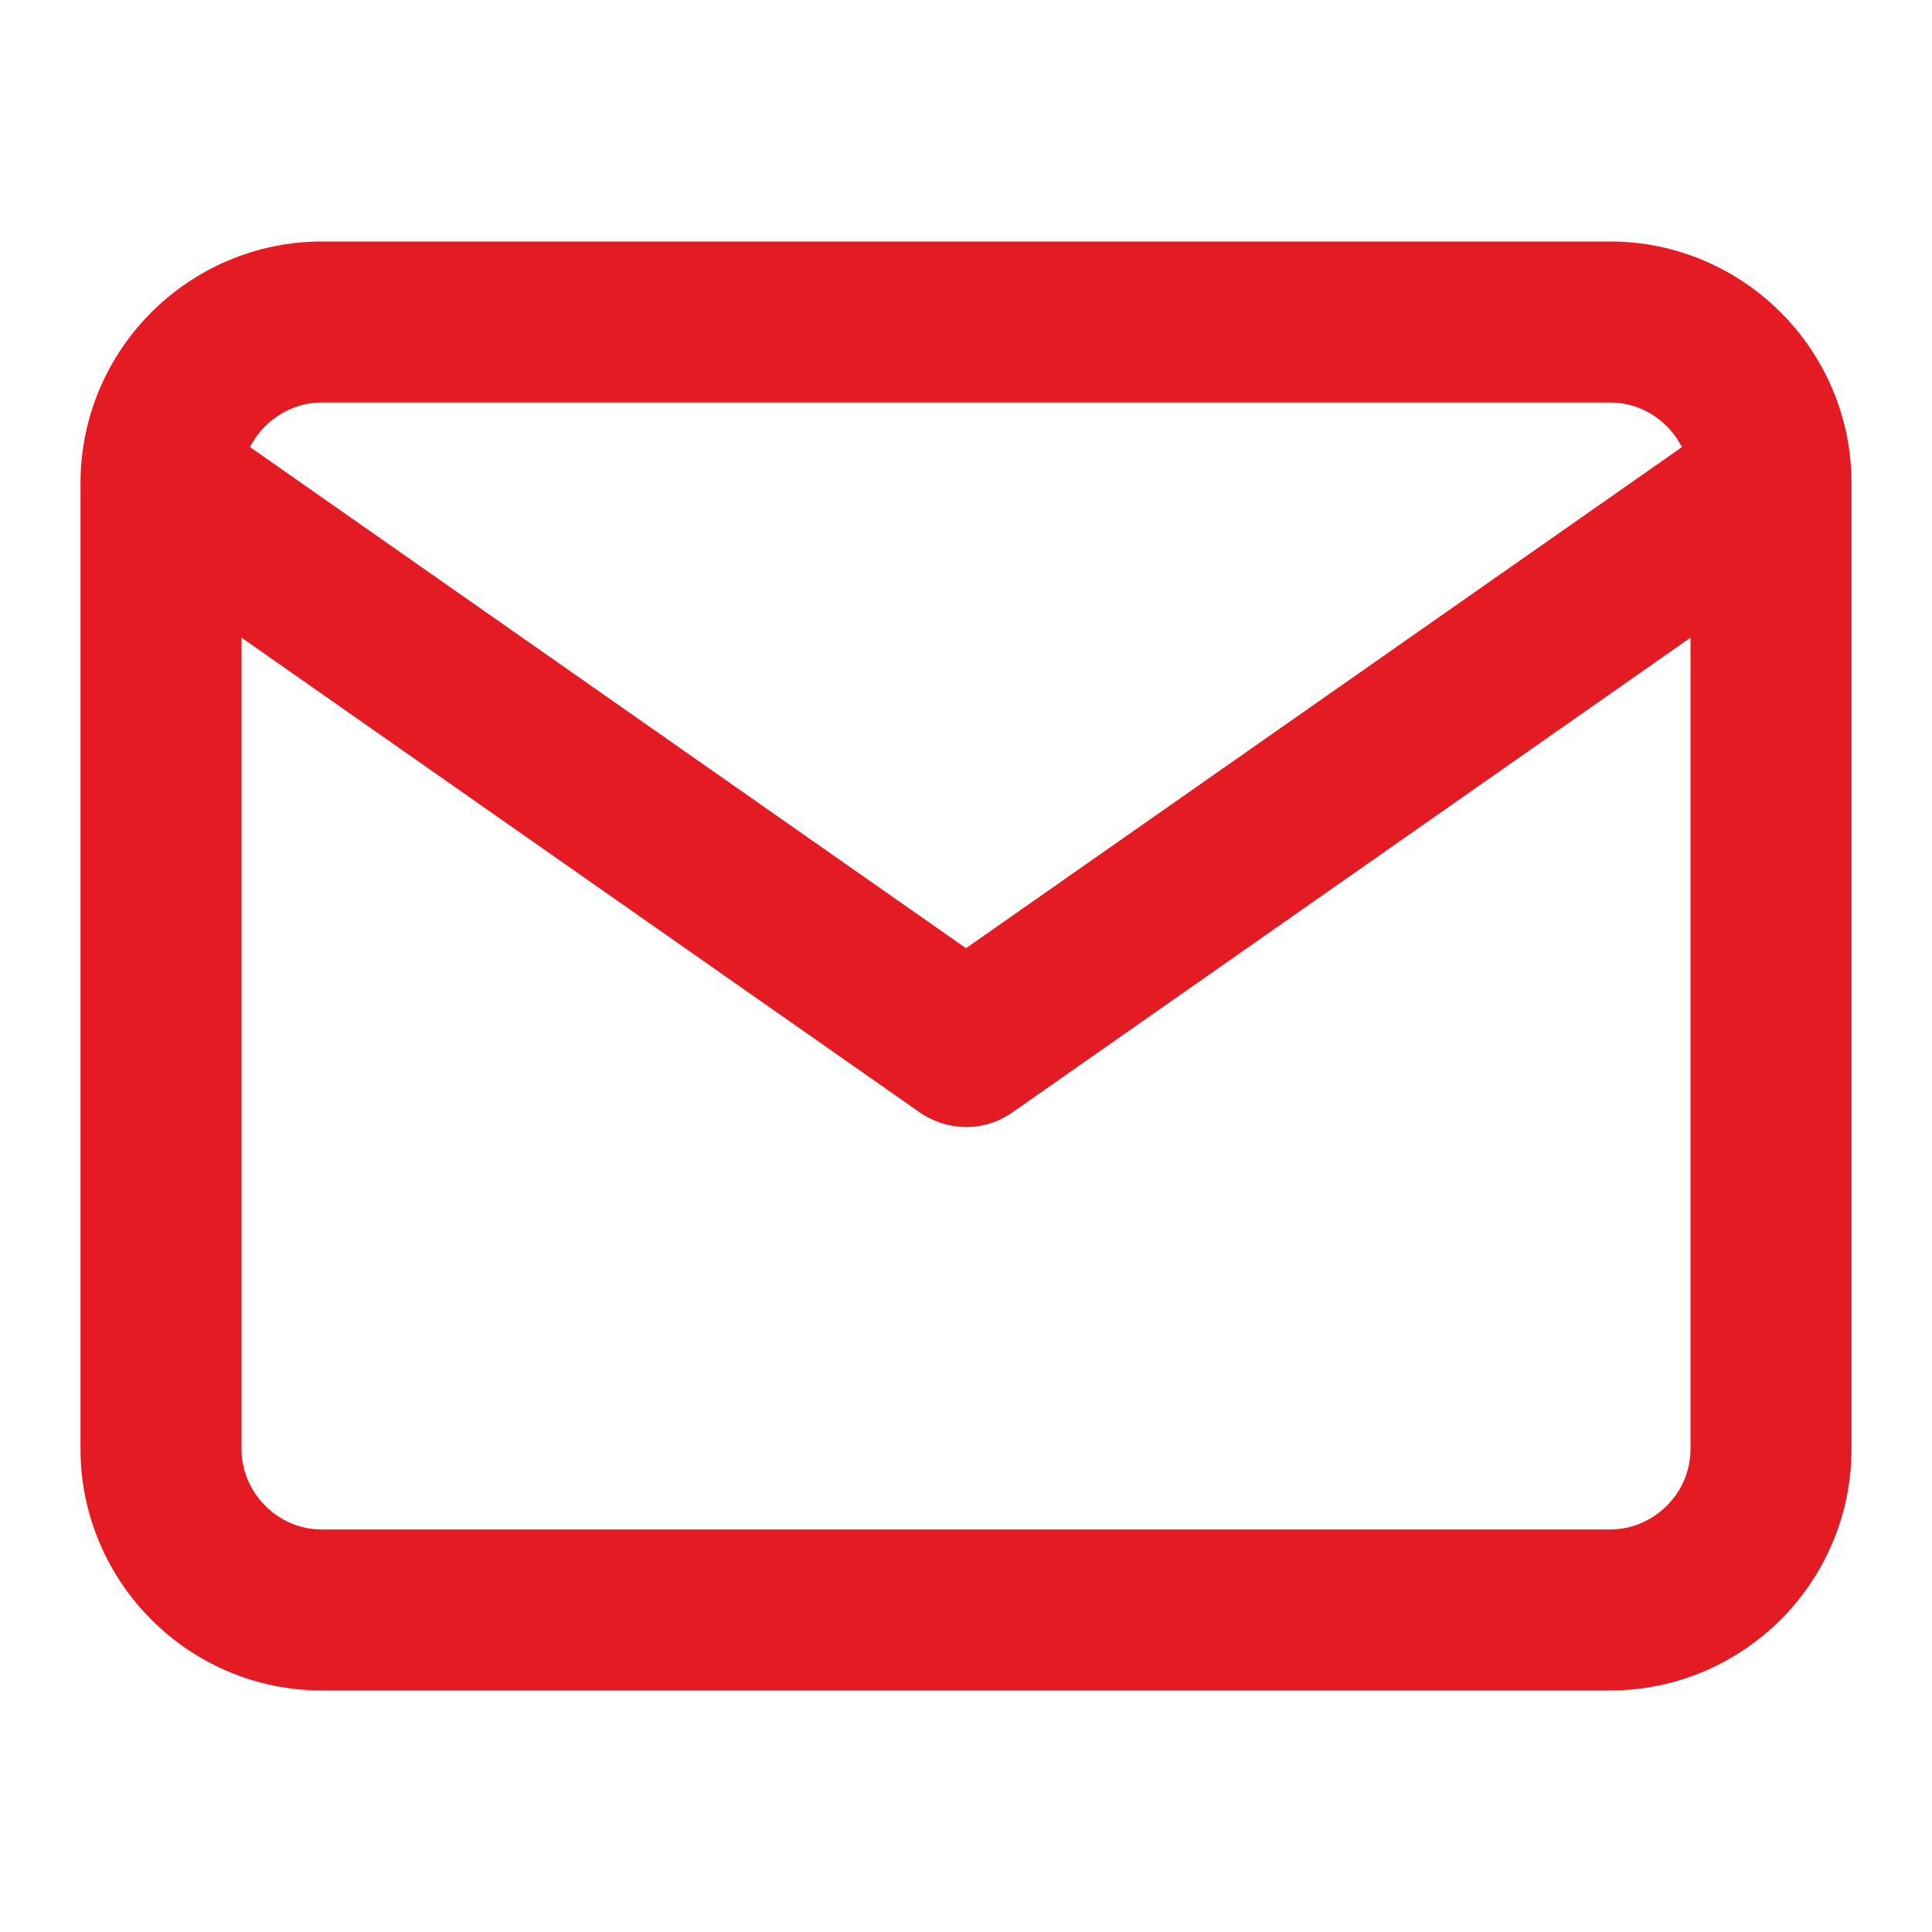 <svg version="1.1" xmlns="http://www.w3.org/2000/svg" width="39" height="39" viewBox="0 0 768 768">
<path fill="#E51B24" d="M96 253.472l269.664 188.768c10.88 7.52 25.44 7.872 36.704 0l269.632-188.768v322.528c0 8.704-3.52 16.672-9.44 22.56s-13.856 9.44-22.56 9.44h-512c-8.704 0-16.672-3.52-22.56-9.44s-9.44-13.856-9.44-22.56zM32 191.456c0 0.32 0 0.64 0 0.96v383.584c0 26.496 10.88 50.528 28.16 67.84s41.344 28.16 67.84 28.16h512c26.496 0 50.528-10.88 67.84-28.16s28.16-41.344 28.16-67.84v-383.616c0-0.32 0-0.64 0-0.96-0.16-26.272-10.976-50.080-28.16-67.264-17.312-17.28-41.344-28.16-67.84-28.16h-512c-26.496 0-50.528 10.88-67.84 28.16-17.184 17.184-28 40.992-28.16 67.296zM668.608 177.728l-284.608 199.2-284.608-199.2c1.536-3.072 3.584-5.856 6.016-8.288 5.92-5.92 13.888-9.44 22.592-9.44h512c8.704 0 16.672 3.52 22.56 9.44 2.432 2.432 4.48 5.248 6.016 8.288z"></path>
</svg>
